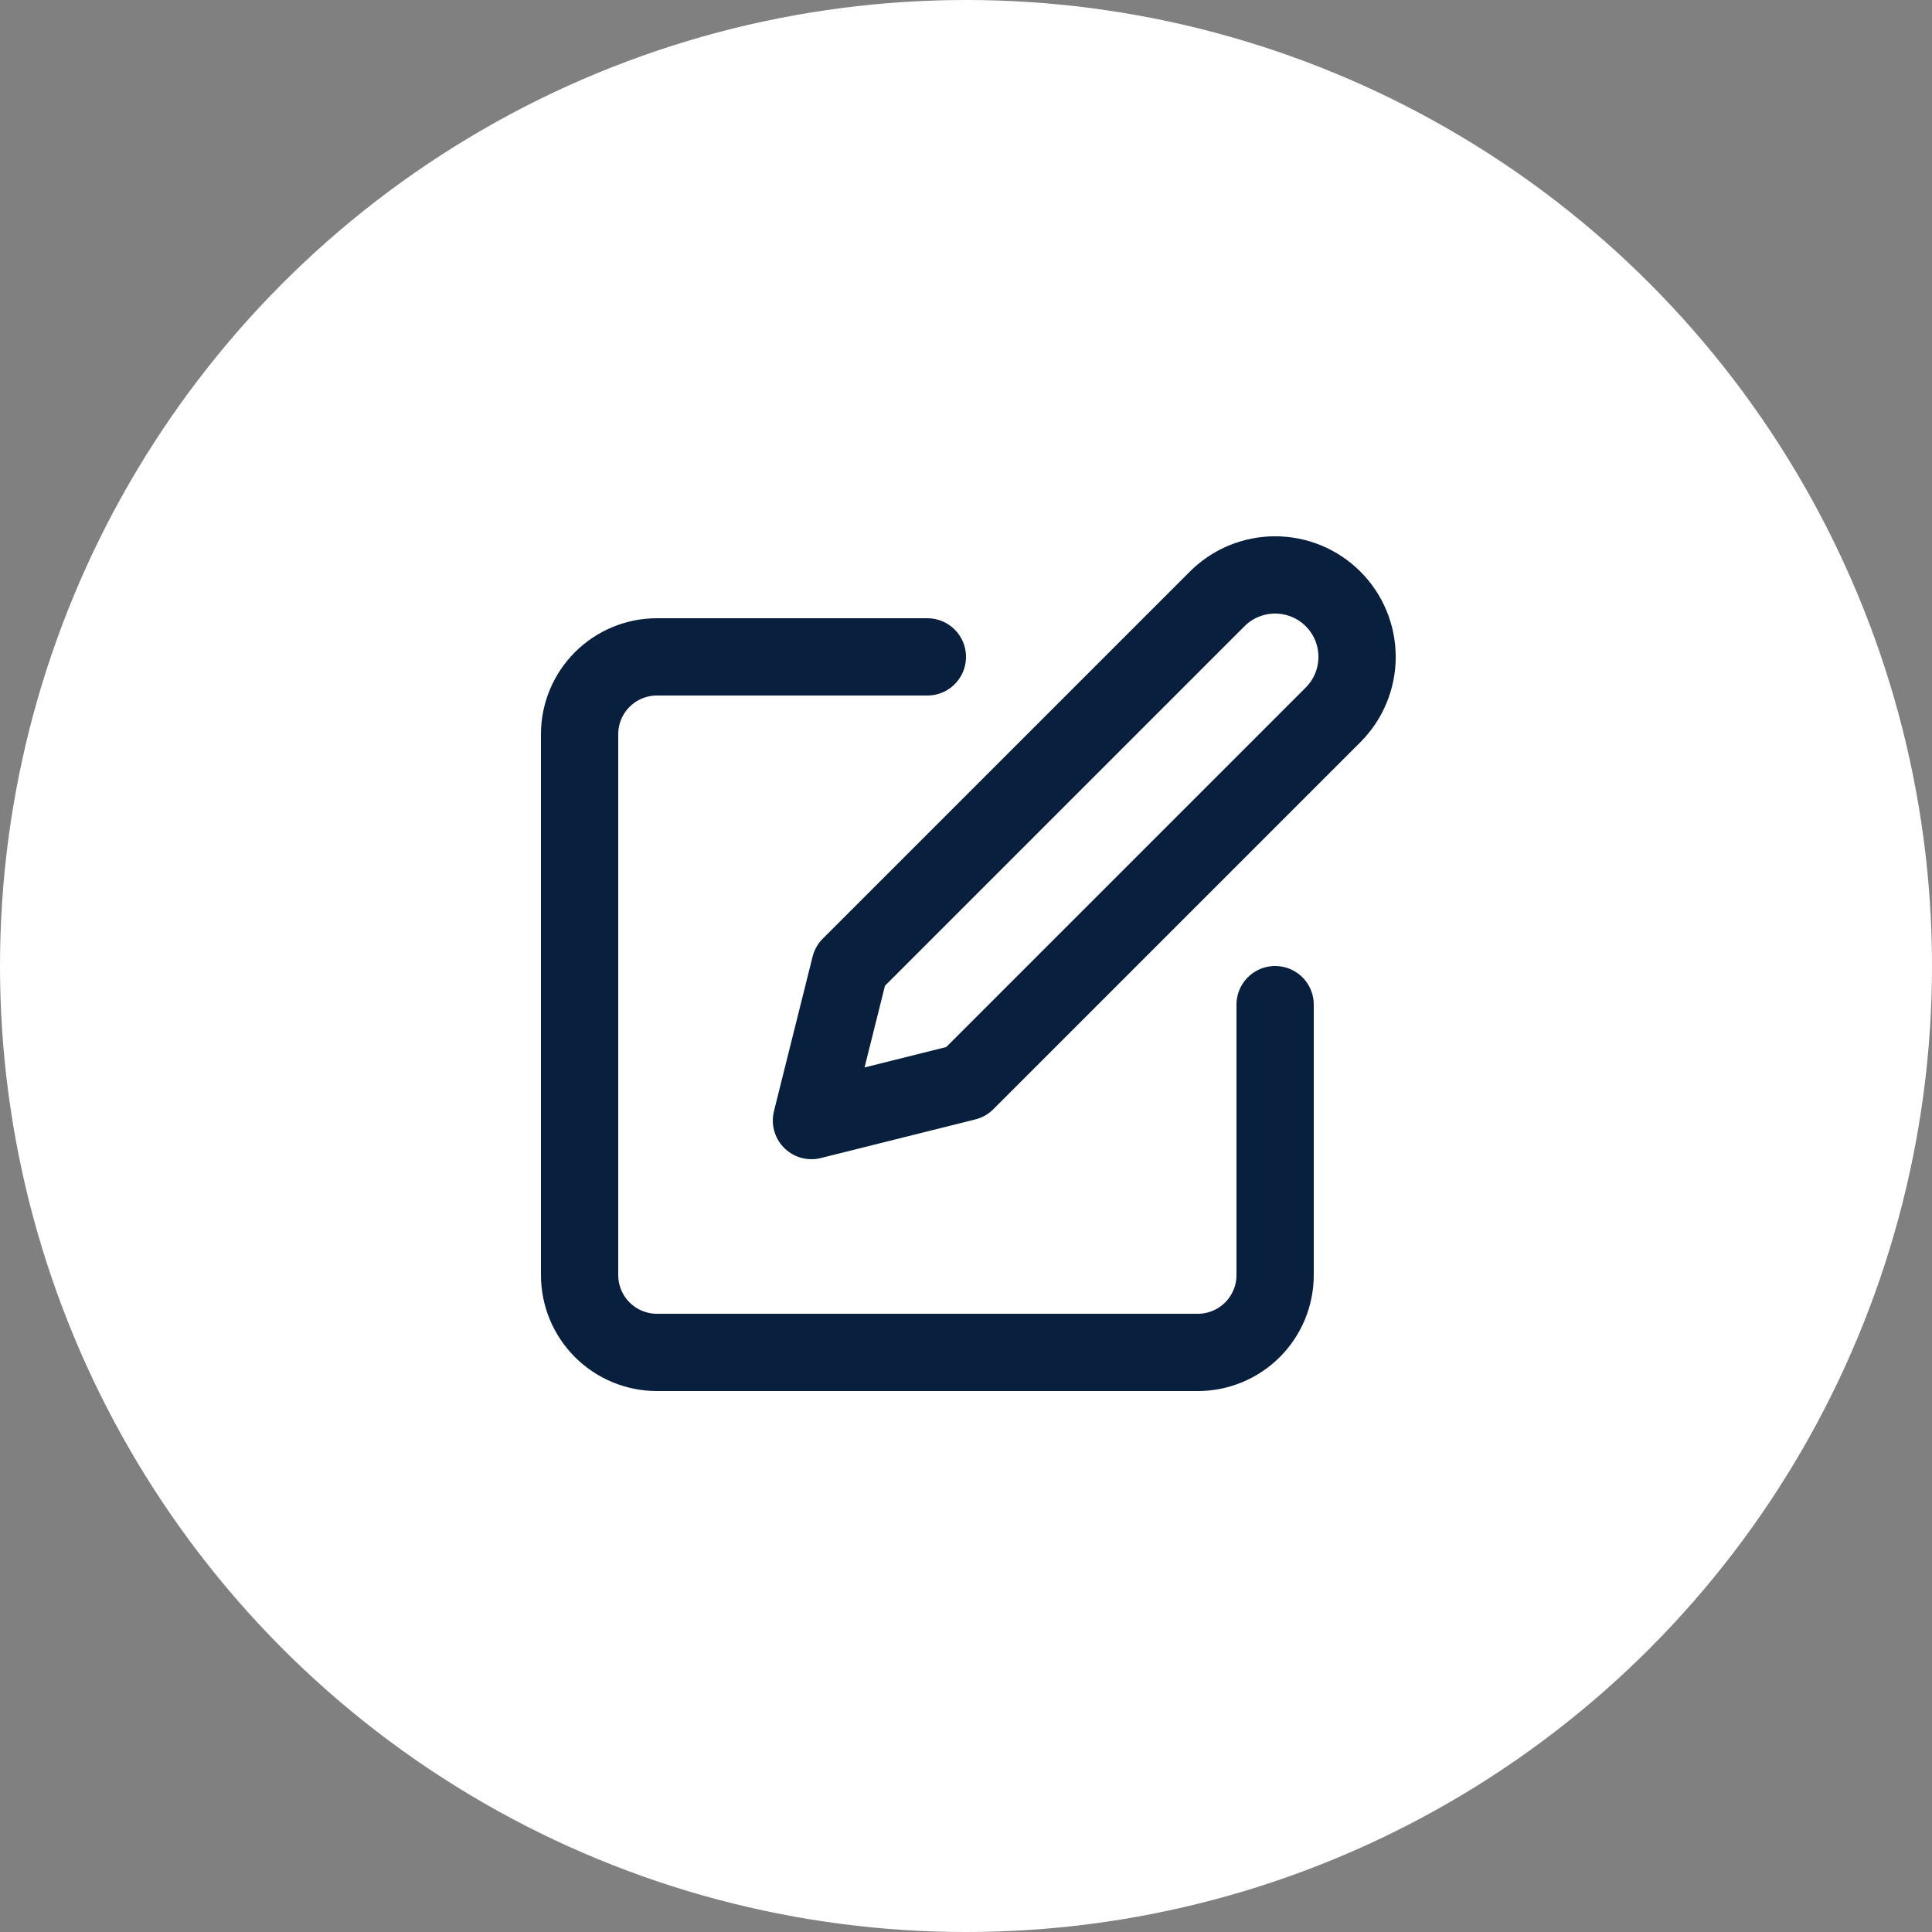 <?xml version="1.0" encoding="UTF-8"?> <svg xmlns="http://www.w3.org/2000/svg" width="50" height="50" viewBox="0 0 50 50" fill="none"><rect x="0" y="0" width="50" height="50" fill="#808080" stroke="none"/> <circle cx="25" cy="25" r="25" fill="white"></circle> <path d="M24 17H17C16.47 17 15.961 17.211 15.586 17.586C15.211 17.961 15 18.47 15 19V33C15 33.53 15.211 34.039 15.586 34.414C15.961 34.789 16.47 35 17 35H31C31.53 35 32.039 34.789 32.414 34.414C32.789 34.039 33 33.53 33 33V26" stroke="#091F3E" stroke-width="2" stroke-linecap="round" stroke-linejoin="round"></path> <path d="M31.5 15.5C31.898 15.102 32.437 14.879 33 14.879C33.563 14.879 34.102 15.102 34.5 15.5C34.898 15.898 35.121 16.437 35.121 17C35.121 17.563 34.898 18.102 34.5 18.5L25 28L21 29L22 25L31.5 15.5Z" stroke="#091F3E" stroke-width="2" stroke-linecap="round" stroke-linejoin="round"></path> </svg> 